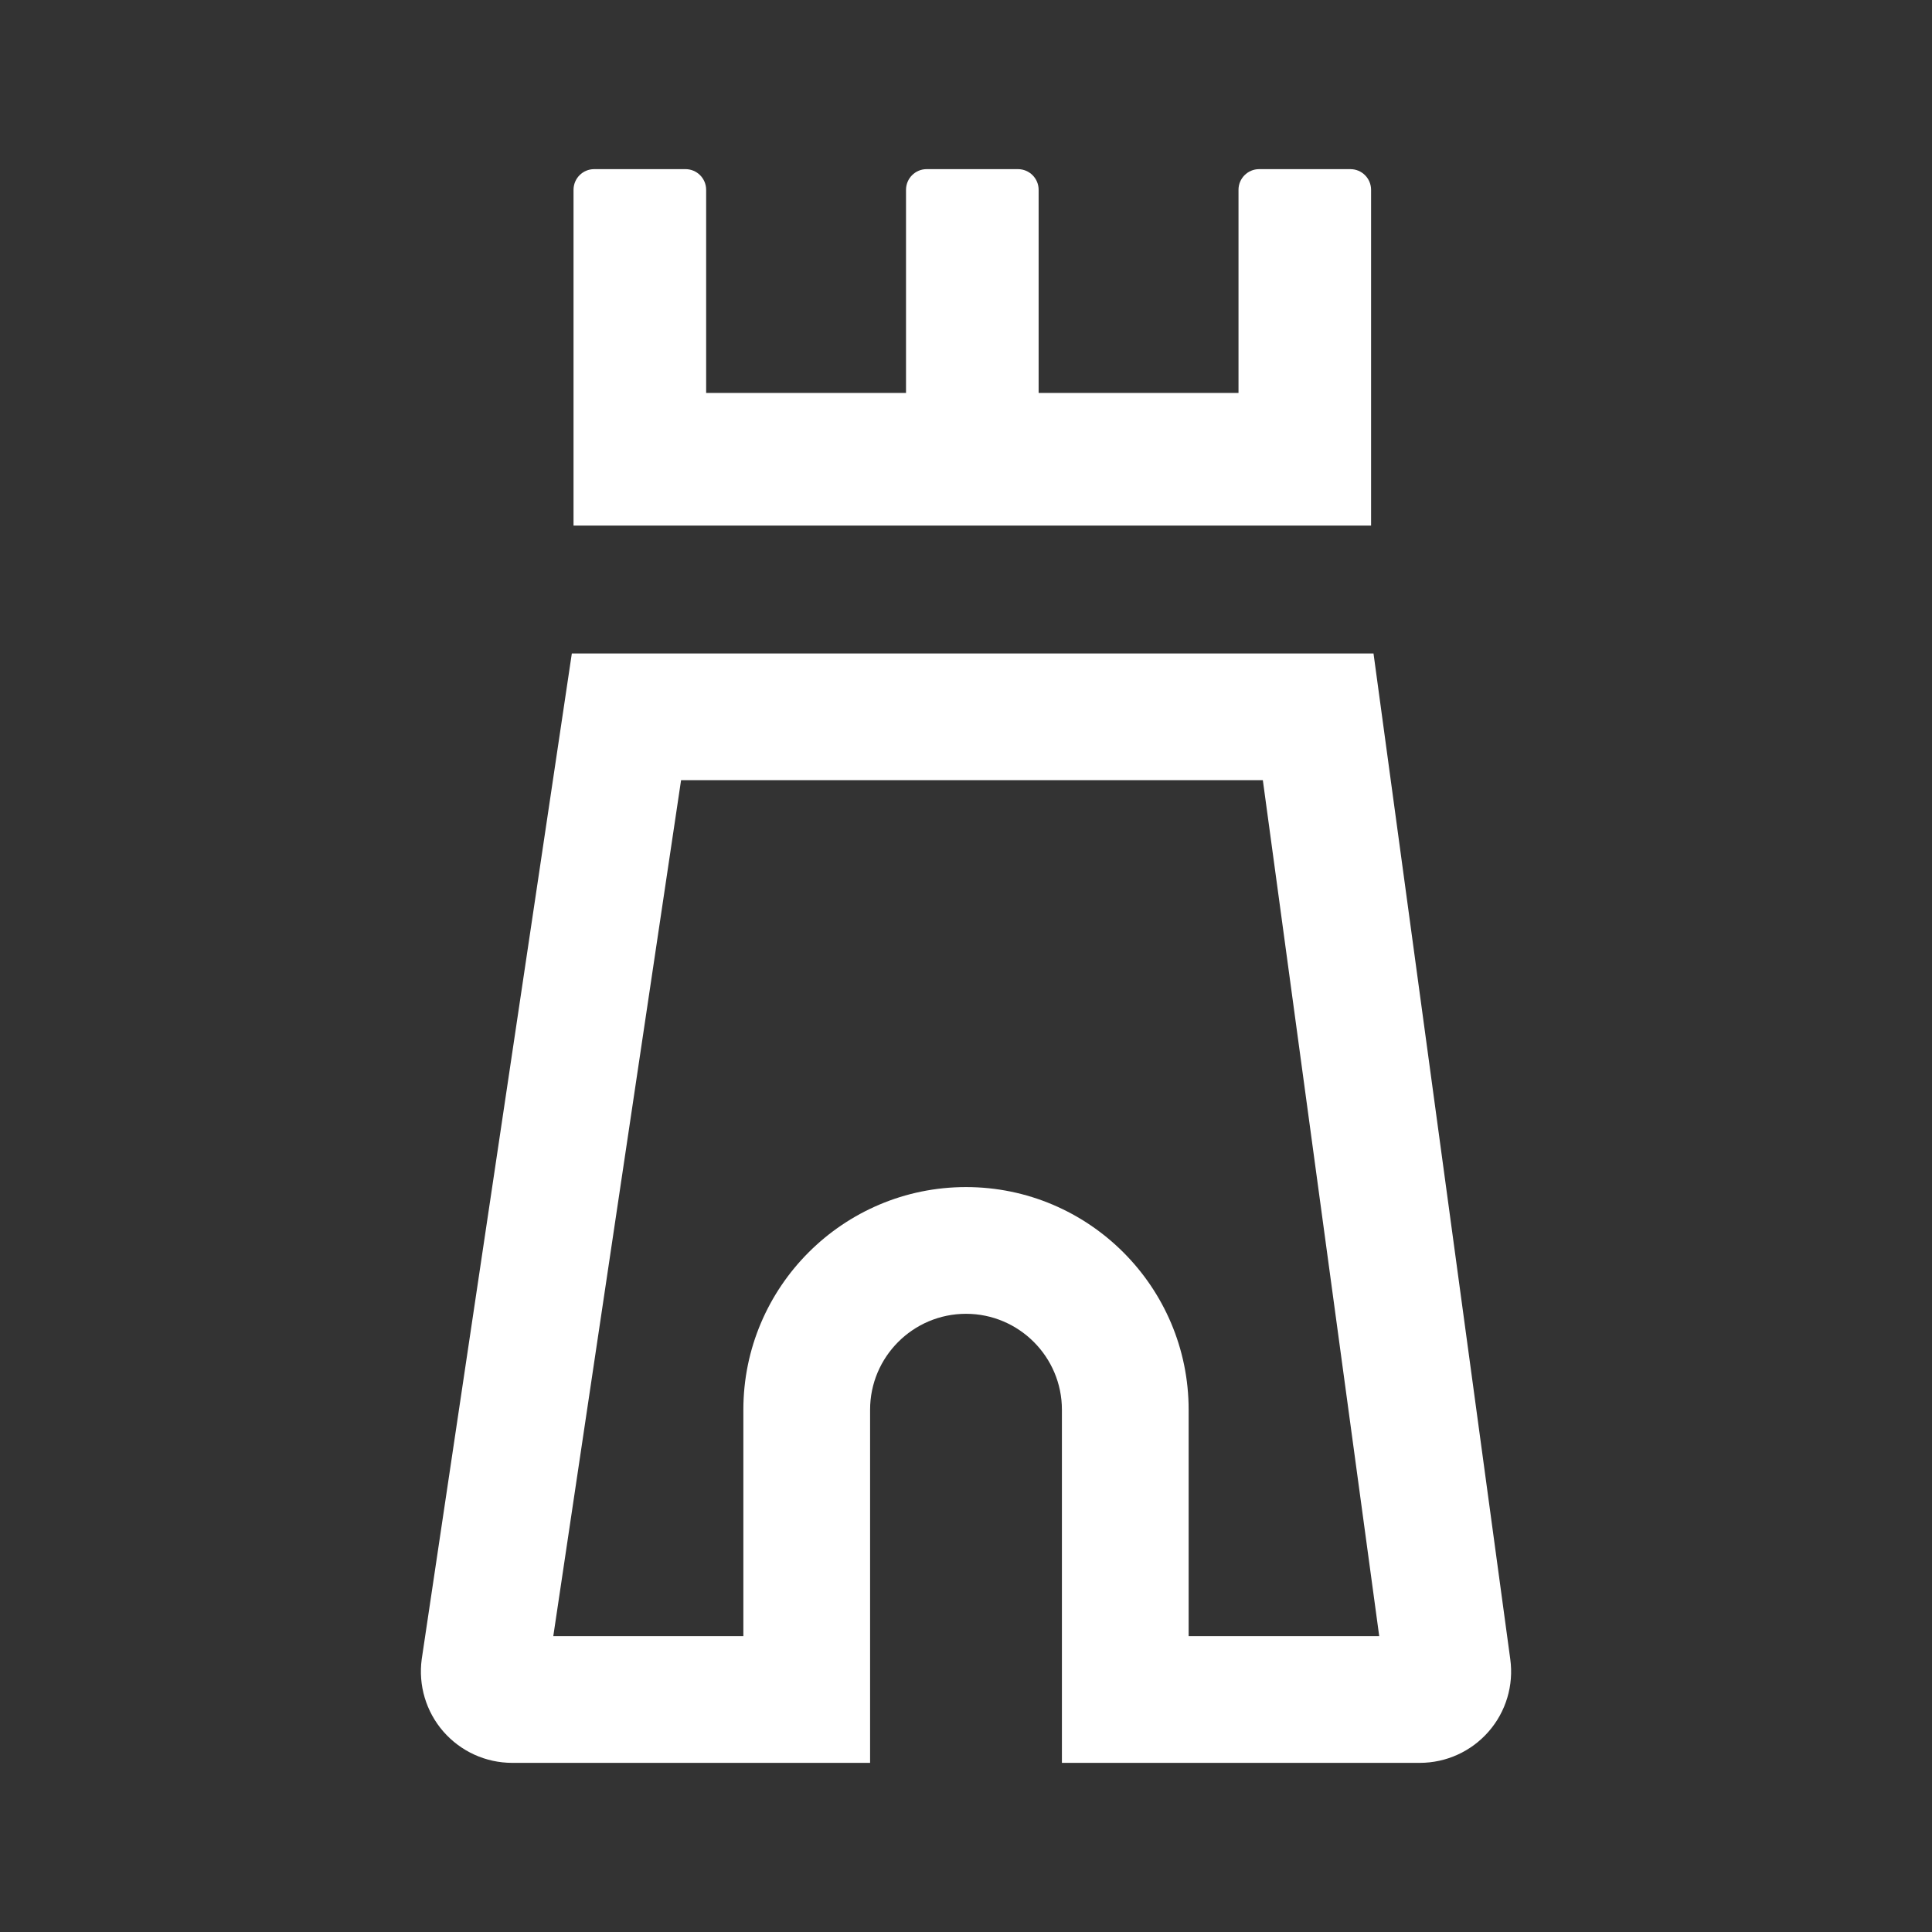 <svg width="42" height="42" viewBox="0 0 42 42" fill="none" xmlns="http://www.w3.org/2000/svg">
<rect x="0" y="0" width="42" height="42" fill="#333333" stroke="none"/>
<path d="M29.859 14.206H12.431L9.168 36.068C9.091 36.635 9.261 37.209 9.638 37.642C10.016 38.075 10.561 38.323 11.134 38.323H18.915V30.646C18.915 29.496 19.851 28.561 21 28.561C22.149 28.561 23.085 29.496 23.085 30.646V38.323H30.866C31.439 38.323 31.985 38.075 32.362 37.642C32.739 37.21 32.91 36.636 32.832 36.069L29.859 14.206ZM25.84 35.568V30.646C25.84 27.977 23.669 25.806 21 25.806C18.331 25.806 16.16 27.977 16.16 30.646V35.568H12.028L14.806 16.96H27.453L29.983 35.568H25.84Z" fill="white"/>
<path d="M14.902 11.425H29.806V4.127C29.806 3.878 29.605 3.677 29.357 3.677H27.373C27.125 3.677 26.924 3.878 26.924 4.127V8.542H22.579V4.127C22.579 3.878 22.378 3.677 22.129 3.677H20.145C19.897 3.677 19.696 3.878 19.696 4.127V8.542H15.351V4.127C15.351 3.878 15.15 3.677 14.902 3.677H12.917C12.669 3.677 12.468 3.878 12.468 4.127V11.425H14.902Z" fill="white"/>
</svg>
